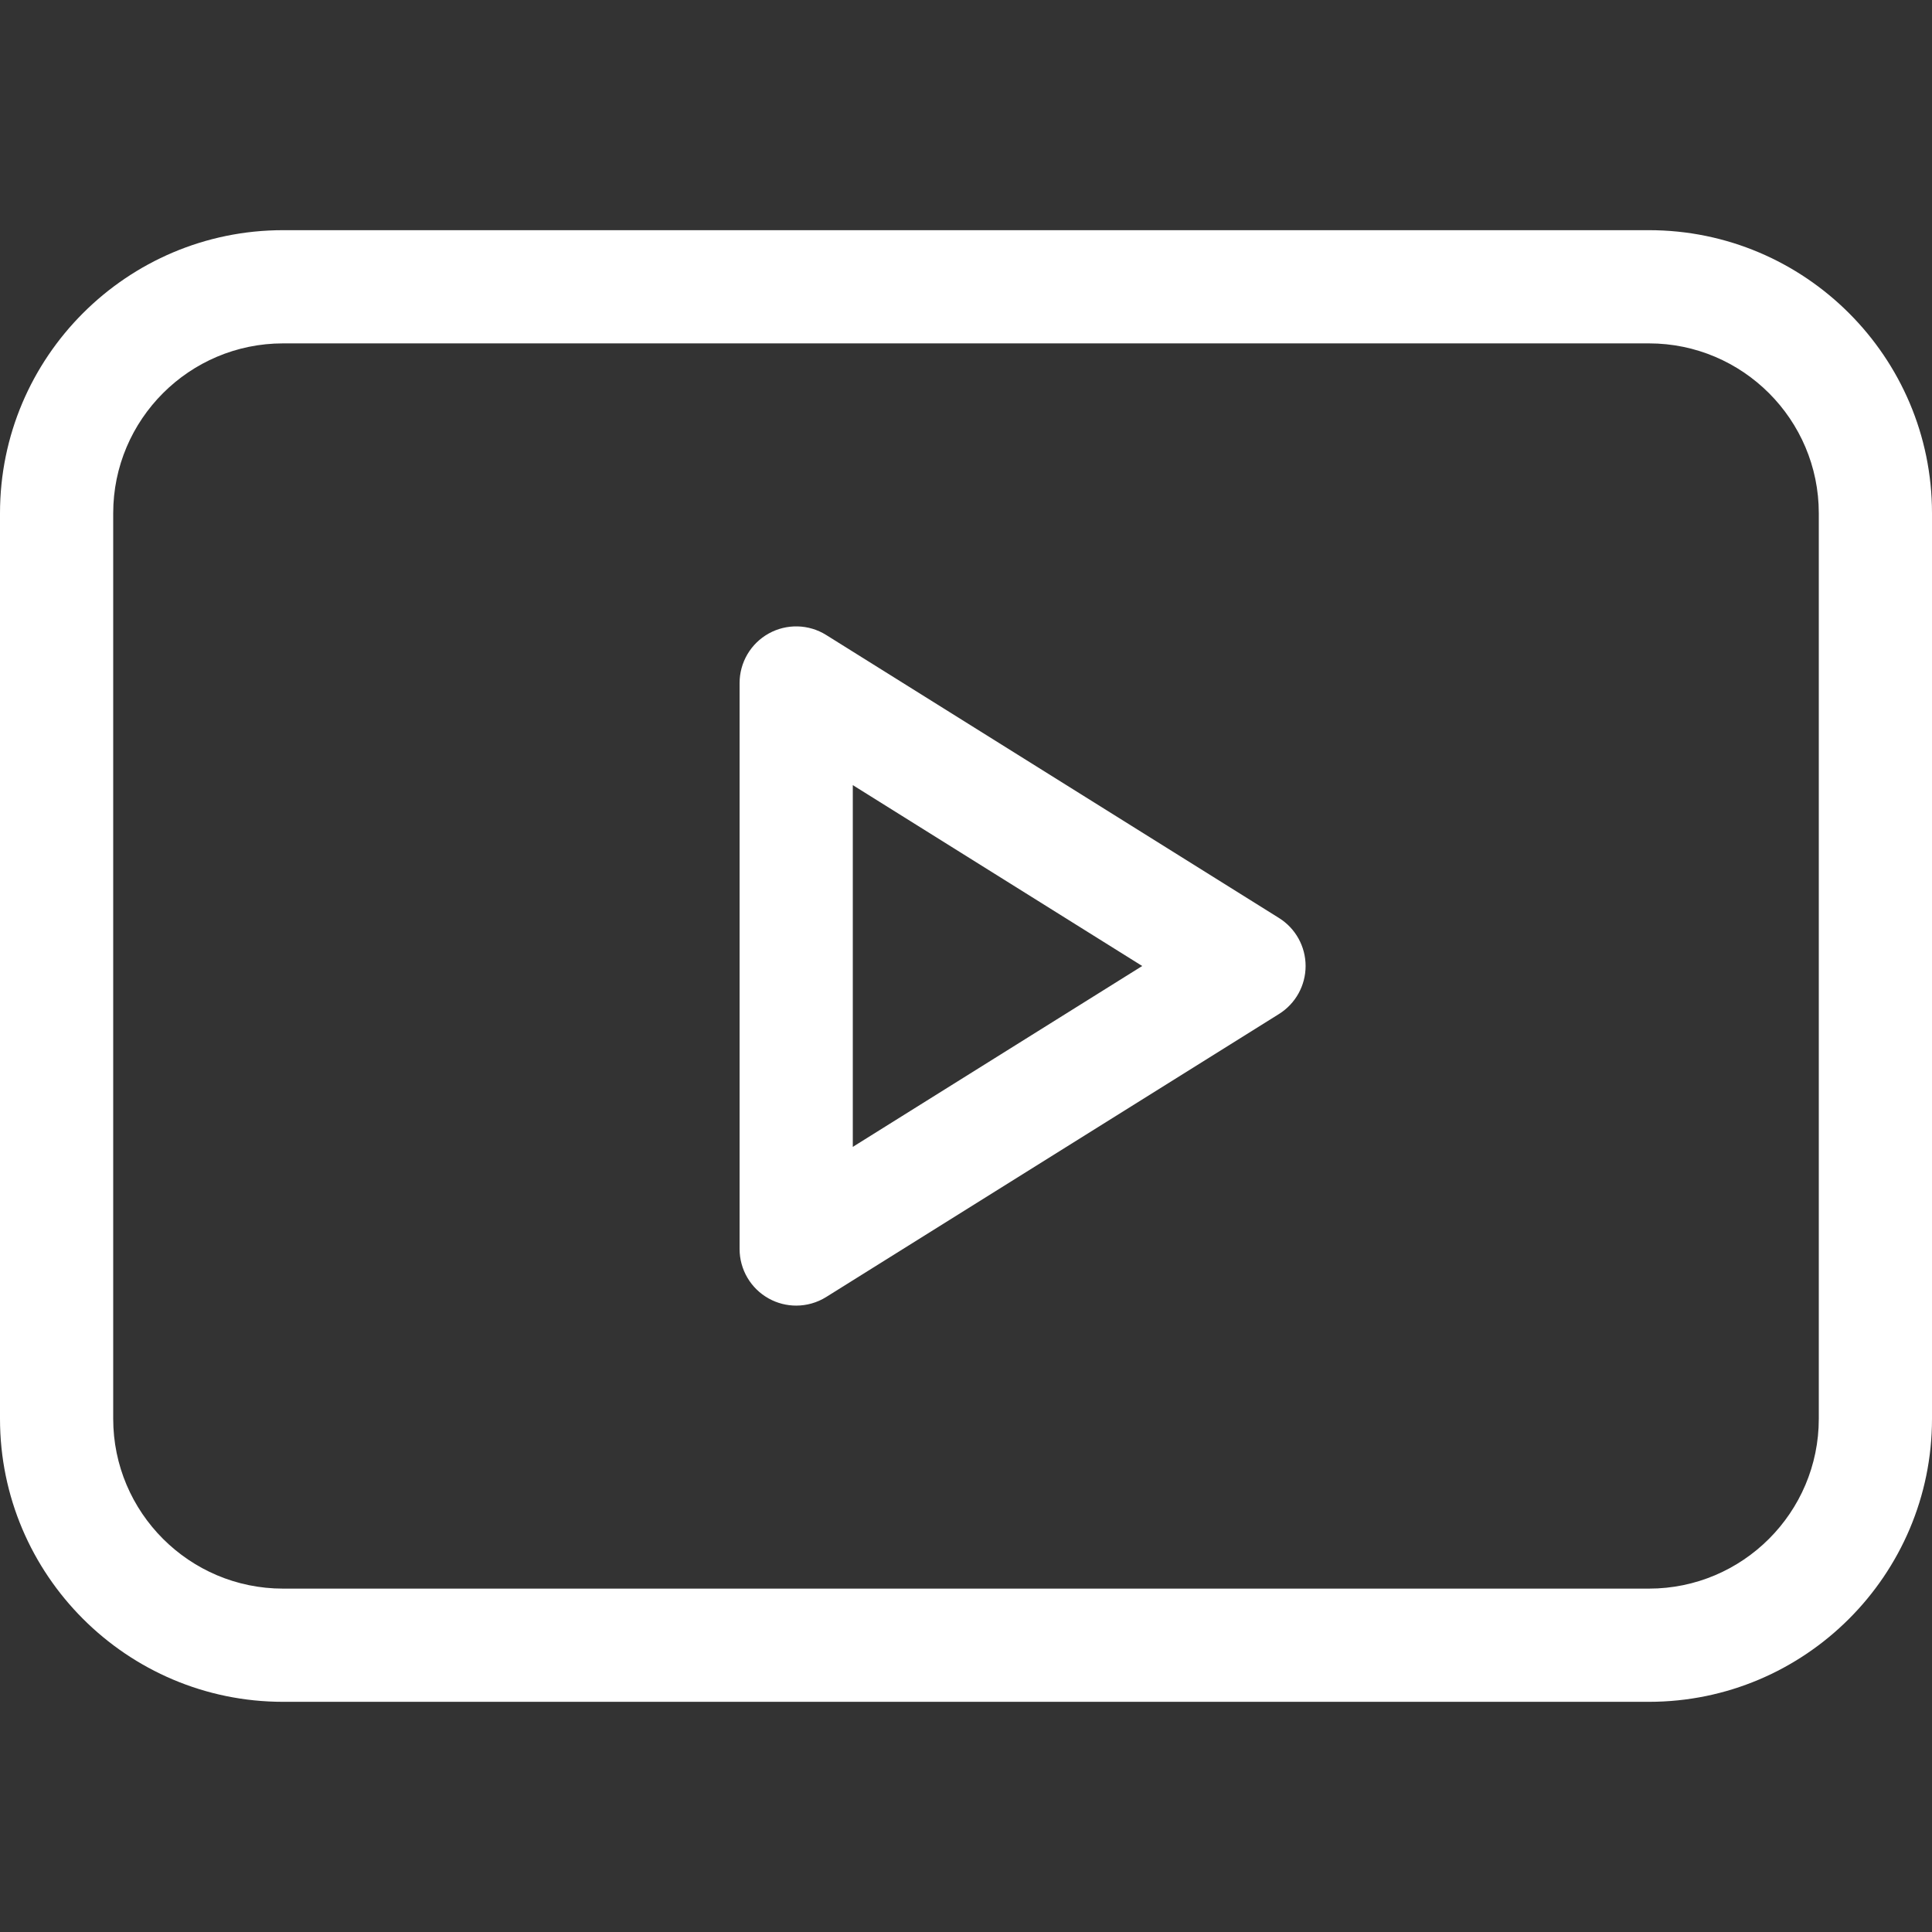 <?xml version="1.0" encoding="UTF-8"?> <svg xmlns="http://www.w3.org/2000/svg" width="512" height="512" viewBox="0 0 512 512" fill="none"><rect x="0" y="0" width="512" height="512" fill="#333333" stroke="none"/> <path d="M338.95 243.28L218.95 168.28C214.325 165.39 208.497 165.237 203.728 167.88C198.958 170.523 195.999 175.547 195.999 181V331C195.999 336.453 198.958 341.476 203.728 344.12C205.994 345.376 208.498 346 210.999 346C213.762 346 216.521 345.237 218.949 343.72L338.949 268.72C343.335 265.979 345.999 261.172 345.999 256C345.999 250.828 343.336 246.021 338.95 243.28ZM226 303.936V208.063L302.698 256L226 303.936Z" fill="white"></path> <path d="M437 61H75C33.645 61 0 94.645 0 136V376C0 417.355 33.645 451 75 451H437C478.355 451 512 417.355 512 376V136C512 94.645 478.355 61 437 61ZM482 376C482 400.813 461.813 421 437 421H75C50.187 421 30 400.813 30 376V136C30 111.187 50.187 91 75 91H437C461.813 91 482 111.187 482 136V376Z" fill="white"></path> </svg> 
